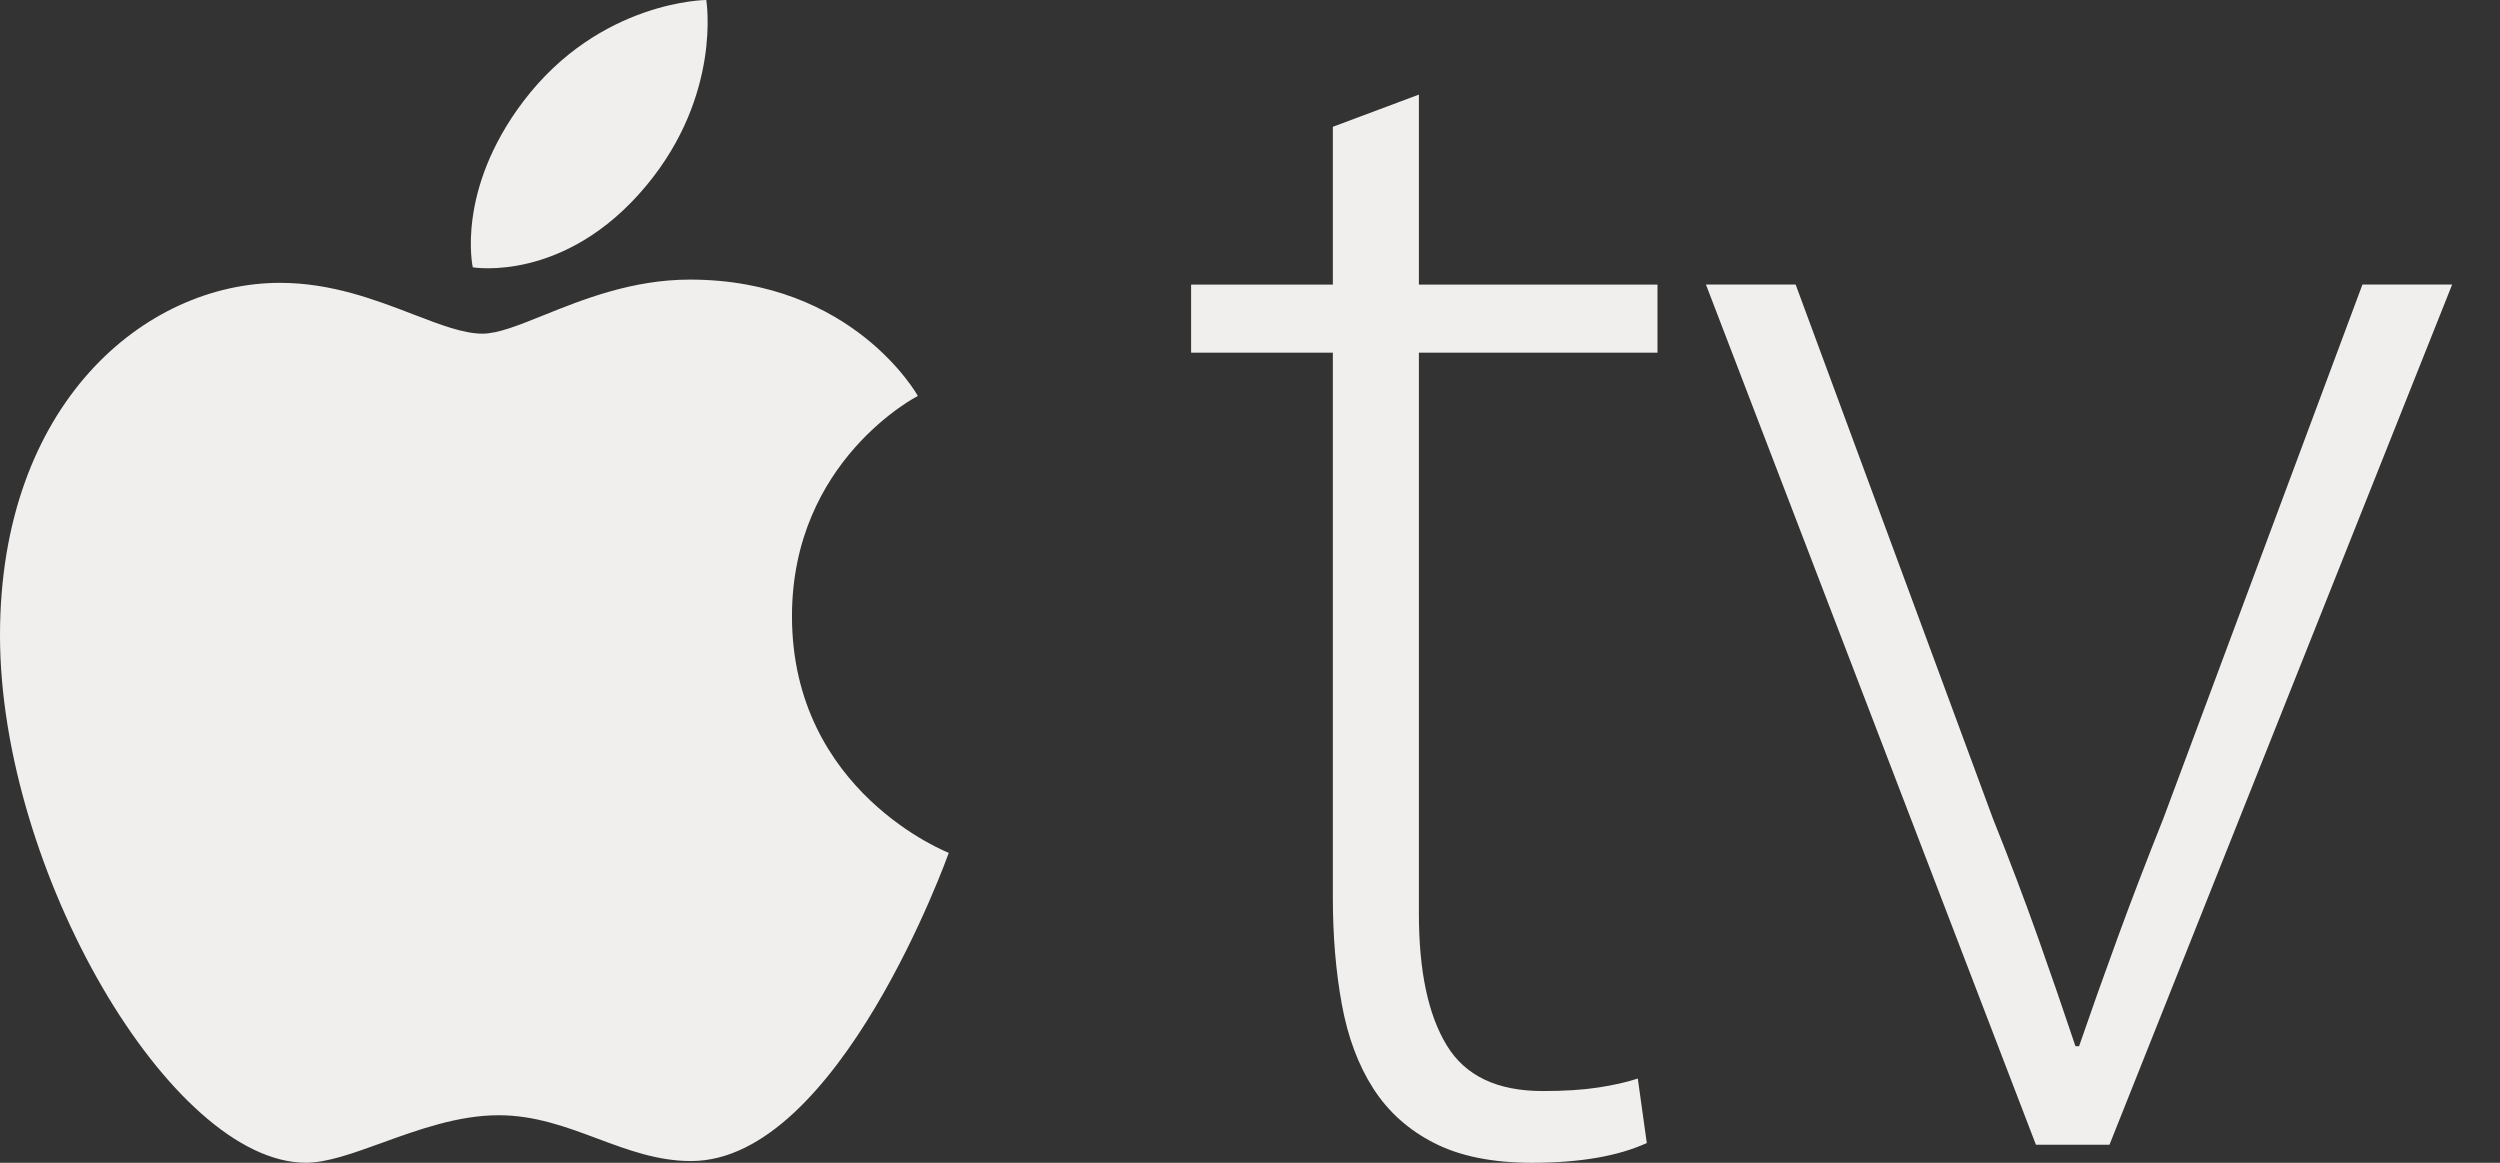 <svg width="43" height="20" viewBox="0 0 43 20" fill="none" xmlns="http://www.w3.org/2000/svg">
<rect x="0" y="0" width="43" height="20" fill="#333333" stroke="none"/>
<path fill-rule="evenodd" clip-rule="evenodd" d="M12.148 0C12.148 0 10.319 0.008 9.004 1.74C7.835 3.281 8.132 4.598 8.132 4.598C8.132 4.598 9.718 4.872 11.113 3.197C12.42 1.629 12.148 0 12.148 0ZM9.348 5.423C8.918 5.596 8.564 5.739 8.299 5.739C7.969 5.739 7.571 5.585 7.108 5.407C6.466 5.16 5.7 4.865 4.818 4.865C2.487 4.865 0 6.951 0 10.929C0 14.971 2.938 20 5.263 19.999C5.624 19.999 6.072 19.837 6.569 19.657C7.187 19.433 7.88 19.182 8.576 19.182C9.2 19.182 9.742 19.384 10.276 19.584C10.796 19.778 11.31 19.97 11.887 19.97C14.434 19.97 16.319 14.669 16.319 14.669C16.319 14.669 13.622 13.626 13.622 10.599C13.622 7.915 15.787 6.81 15.787 6.81C15.787 6.81 14.68 4.809 11.866 4.809C10.871 4.809 10.017 5.154 9.348 5.423ZM24.405 4.895V1.627L22.925 2.181V4.895H20.487V6.066H22.925V15.438C22.925 16.096 22.976 16.707 23.079 17.272C23.182 17.837 23.362 18.319 23.619 18.72C23.876 19.121 24.226 19.435 24.668 19.66C25.11 19.886 25.671 20 26.35 20C27.172 20 27.831 19.886 28.325 19.66L28.17 18.551C27.985 18.612 27.759 18.664 27.491 18.705C27.224 18.746 26.905 18.766 26.535 18.766C25.752 18.766 25.203 18.505 24.884 17.98C24.564 17.456 24.405 16.701 24.405 15.715V6.066H28.509V4.895H24.405ZM34.279 14.081L30.885 4.894H29.342L35.018 19.69H36.283L42.177 4.894H40.634L37.209 14.08C36.922 14.8 36.659 15.483 36.423 16.13C36.186 16.777 35.965 17.4 35.76 17.995H35.698C35.492 17.379 35.276 16.752 35.05 16.115C34.824 15.479 34.567 14.8 34.279 14.081Z" fill="#F0EFED"/>
</svg>
